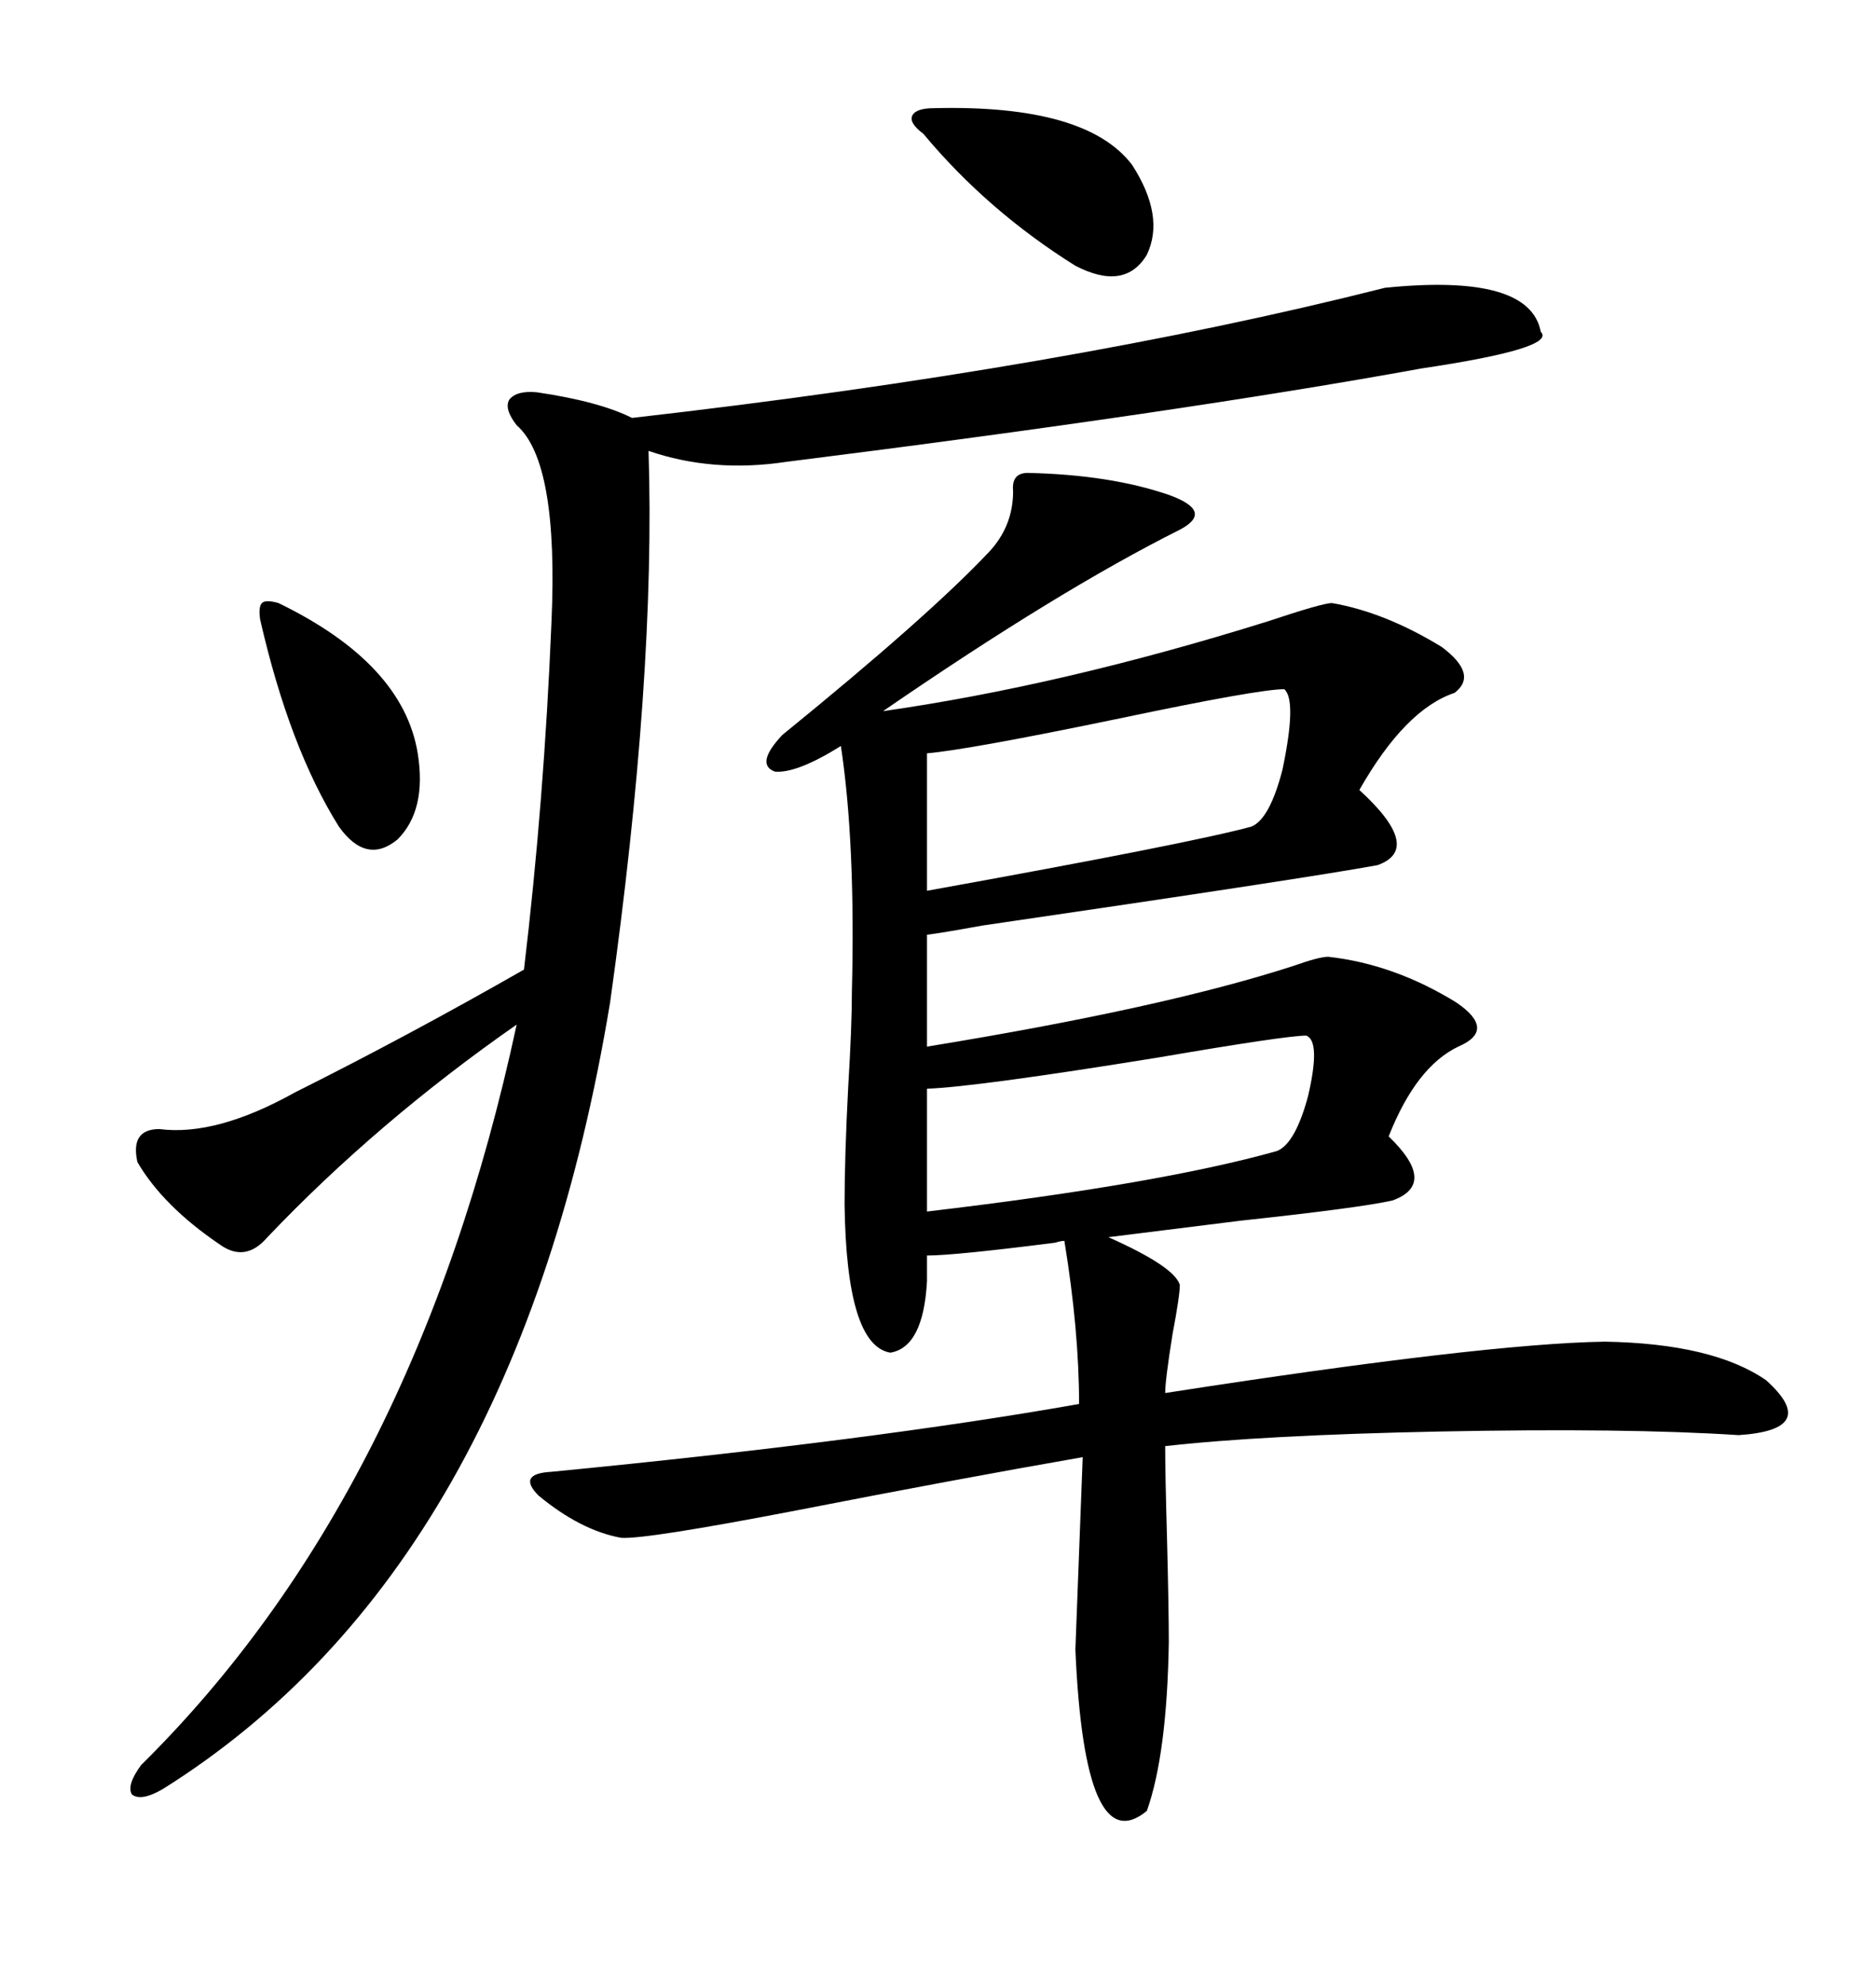 <svg xmlns="http://www.w3.org/2000/svg" xmlns:xlink="http://www.w3.org/1999/xlink" width="300" height="317.285"><path d="M164.36 75.59L164.36 75.59Q177.54 75.88 186.91 79.10L186.91 79.10Q194.24 81.74 188.67 84.67L188.67 84.67Q169.34 94.34 141.21 113.67L141.21 113.67Q169.92 109.57 202.73 99.32L202.73 99.32Q211.52 96.39 212.99 96.39L212.99 96.39Q221.48 97.85 230.57 103.42L230.57 103.42Q236.43 107.81 232.62 110.74L232.62 110.74Q224.71 113.38 217.38 126.27L217.38 126.27Q227.64 135.64 220.31 138.28L220.31 138.28Q209.18 140.33 157.03 147.95L157.03 147.95Q150.59 149.12 148.24 149.41L148.24 149.41L148.24 167.29Q186.04 161.13 206.84 154.39L206.84 154.39Q210.94 152.93 212.40 152.93L212.40 152.93Q222.95 154.10 232.91 160.25L232.91 160.25Q239.36 164.65 233.20 167.29L233.20 167.29Q226.46 170.51 222.07 181.64L222.07 181.64Q229.98 189.26 222.66 191.89L222.66 191.89Q217.38 193.07 198.34 195.12L198.34 195.12Q184.28 196.88 177.25 197.75L177.25 197.75Q187.79 202.44 188.67 205.37L188.67 205.37Q188.67 207.13 187.50 213.28L187.50 213.28Q186.33 220.61 186.33 222.66L186.33 222.66Q237.30 214.75 256.64 214.45L256.64 214.45Q273.93 214.75 282.42 220.61L282.42 220.61Q291.21 228.52 278.03 229.39L278.03 229.39Q260.16 228.22 230.27 228.81L230.27 228.81Q201.86 229.39 186.33 231.15L186.33 231.15Q186.33 235.55 186.62 245.80L186.62 245.80Q186.91 257.23 186.91 262.50L186.91 262.50Q186.62 280.37 183.40 289.45L183.40 289.45Q173.44 297.66 171.97 263.67L171.97 263.67L173.14 232.91Q152.93 236.43 127.44 241.41L127.44 241.41Q103.13 246.09 99.32 245.80L99.32 245.80Q92.87 244.63 86.13 239.06L86.13 239.06Q82.62 235.55 88.18 235.25L88.18 235.25Q139.45 230.27 172.56 224.41L172.56 224.41Q172.56 212.70 170.21 198.34L170.21 198.34Q169.63 198.34 168.75 198.63L168.75 198.63Q152.64 200.68 148.24 200.68L148.24 200.68L148.24 204.79Q147.66 215.33 142.38 216.21L142.38 216.21Q135.35 215.04 135.06 192.48L135.06 192.48Q135.06 184.86 135.64 173.73L135.64 173.73Q136.23 164.06 136.23 158.50L136.23 158.50Q136.82 134.77 134.47 119.24L134.47 119.24Q127.44 123.63 123.93 123.34L123.93 123.34Q120.70 122.17 125.10 117.48L125.10 117.48Q148.54 98.44 158.20 88.18L158.20 88.18Q162.01 84.08 162.01 78.52L162.01 78.52Q161.72 75.59 164.36 75.59ZM26.07 285.94L26.07 285.94Q22.56 287.99 21.09 286.82L21.09 286.82Q20.21 285.35 22.56 282.13L22.56 282.13Q66.50 238.77 82.62 163.77L82.62 163.77Q60.35 179.30 42.77 197.75L42.77 197.75Q39.26 201.86 35.16 198.93L35.16 198.93Q26.07 192.77 21.97 185.74L21.97 185.74Q20.80 180.47 25.49 180.47L25.49 180.47Q34.57 181.64 47.17 174.61L47.17 174.61Q65.33 165.53 83.79 154.98L83.79 154.98Q87.01 128.03 88.18 99.61L88.18 99.61Q89.36 73.83 82.62 67.97L82.62 67.97Q80.57 65.33 81.45 63.87L81.45 63.87Q82.62 62.40 85.84 62.70L85.84 62.70Q95.80 64.16 101.07 66.80L101.07 66.80Q170.51 58.89 221.48 46.00L221.48 46.00Q244.63 43.65 246.39 53.03L246.39 53.03Q249.02 55.66 227.34 58.89L227.34 58.89Q188.67 65.92 125.68 73.83L125.68 73.83Q113.96 75.59 103.71 72.07L103.71 72.07Q104.88 108.11 97.56 160.25L97.56 160.25Q82.62 250.49 26.07 285.94ZM148.24 120.41L148.24 120.41L148.24 142.38Q190.43 134.77 200.10 132.13L200.10 132.13Q203.03 130.96 205.08 123.05L205.08 123.05Q207.42 111.91 205.37 110.16L205.37 110.16Q201.27 110.16 179.00 114.84L179.00 114.84Q154.98 119.82 148.24 120.41ZM208.89 165.53L208.89 165.53Q205.66 165.53 185.16 169.04L185.16 169.04Q156.15 173.73 148.24 174.02L148.24 174.02L148.24 193.65Q185.45 189.26 204.20 183.98L204.20 183.98Q207.13 182.81 209.18 175.20L209.18 175.20Q211.23 166.41 208.89 165.53ZM149.41 17.29L149.41 17.29Q173.73 16.70 181.05 26.37L181.05 26.37Q186.33 34.57 183.40 40.72L183.40 40.72Q179.88 46.58 171.97 42.48L171.97 42.48Q157.91 33.69 147.66 21.39L147.66 21.39Q145.31 19.63 145.90 18.46L145.90 18.46Q146.48 17.29 149.41 17.29ZM44.53 96.39L44.53 96.39Q64.45 106.05 66.80 120.41L66.80 120.41Q68.26 129.49 63.57 134.18L63.57 134.18Q58.59 138.28 54.20 132.13L54.20 132.13Q46.29 119.53 41.60 99.02L41.60 99.02Q41.31 96.97 41.89 96.39L41.89 96.39Q42.48 95.80 44.53 96.39Z"/></svg>